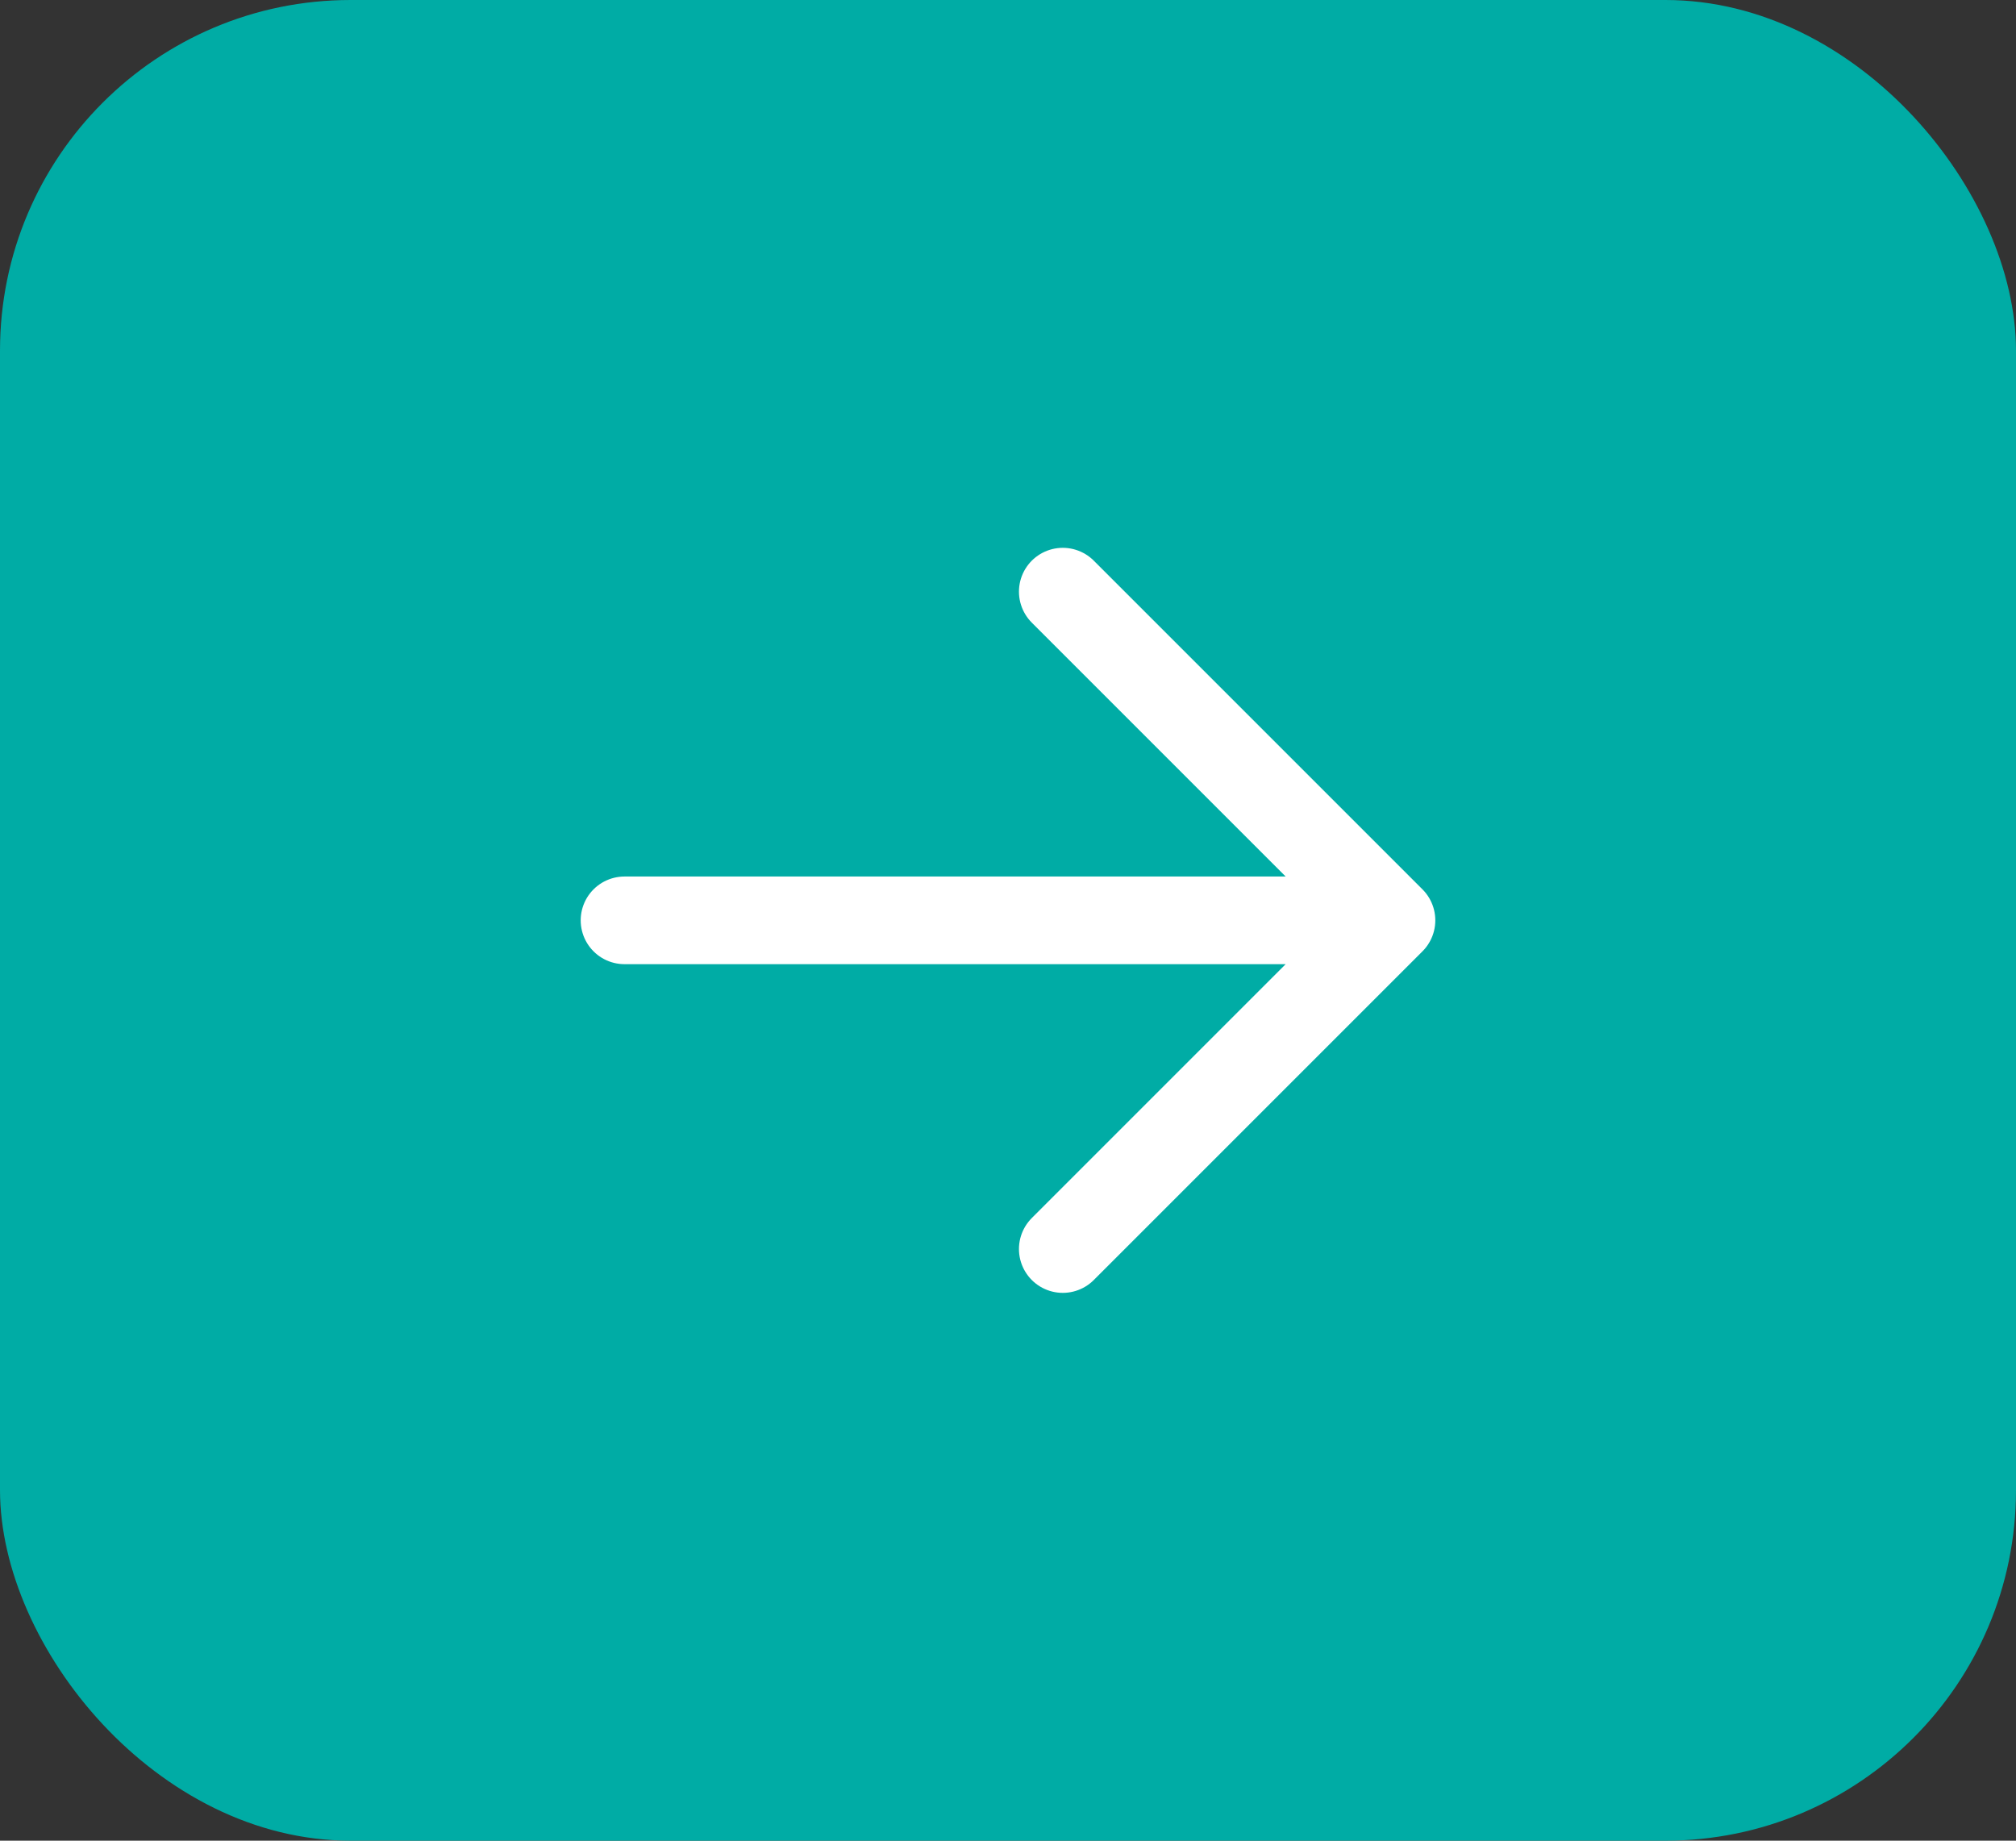 <svg width="46" height="42" viewBox="0 0 46 42" fill="none" xmlns="http://www.w3.org/2000/svg">
<rect x="0" y="0" width="46" height="42" fill="#333333" stroke="none"/>
<rect y="0" width="46" height="42" rx="8" fill="#00ACA5"/>
<path d="M31.75 21H14.25M31.75 21L24.25 28.5M31.75 21L24.25 13.5" stroke="white" stroke-width="2" stroke-linecap="round" stroke-linejoin="round"/>
</svg>
